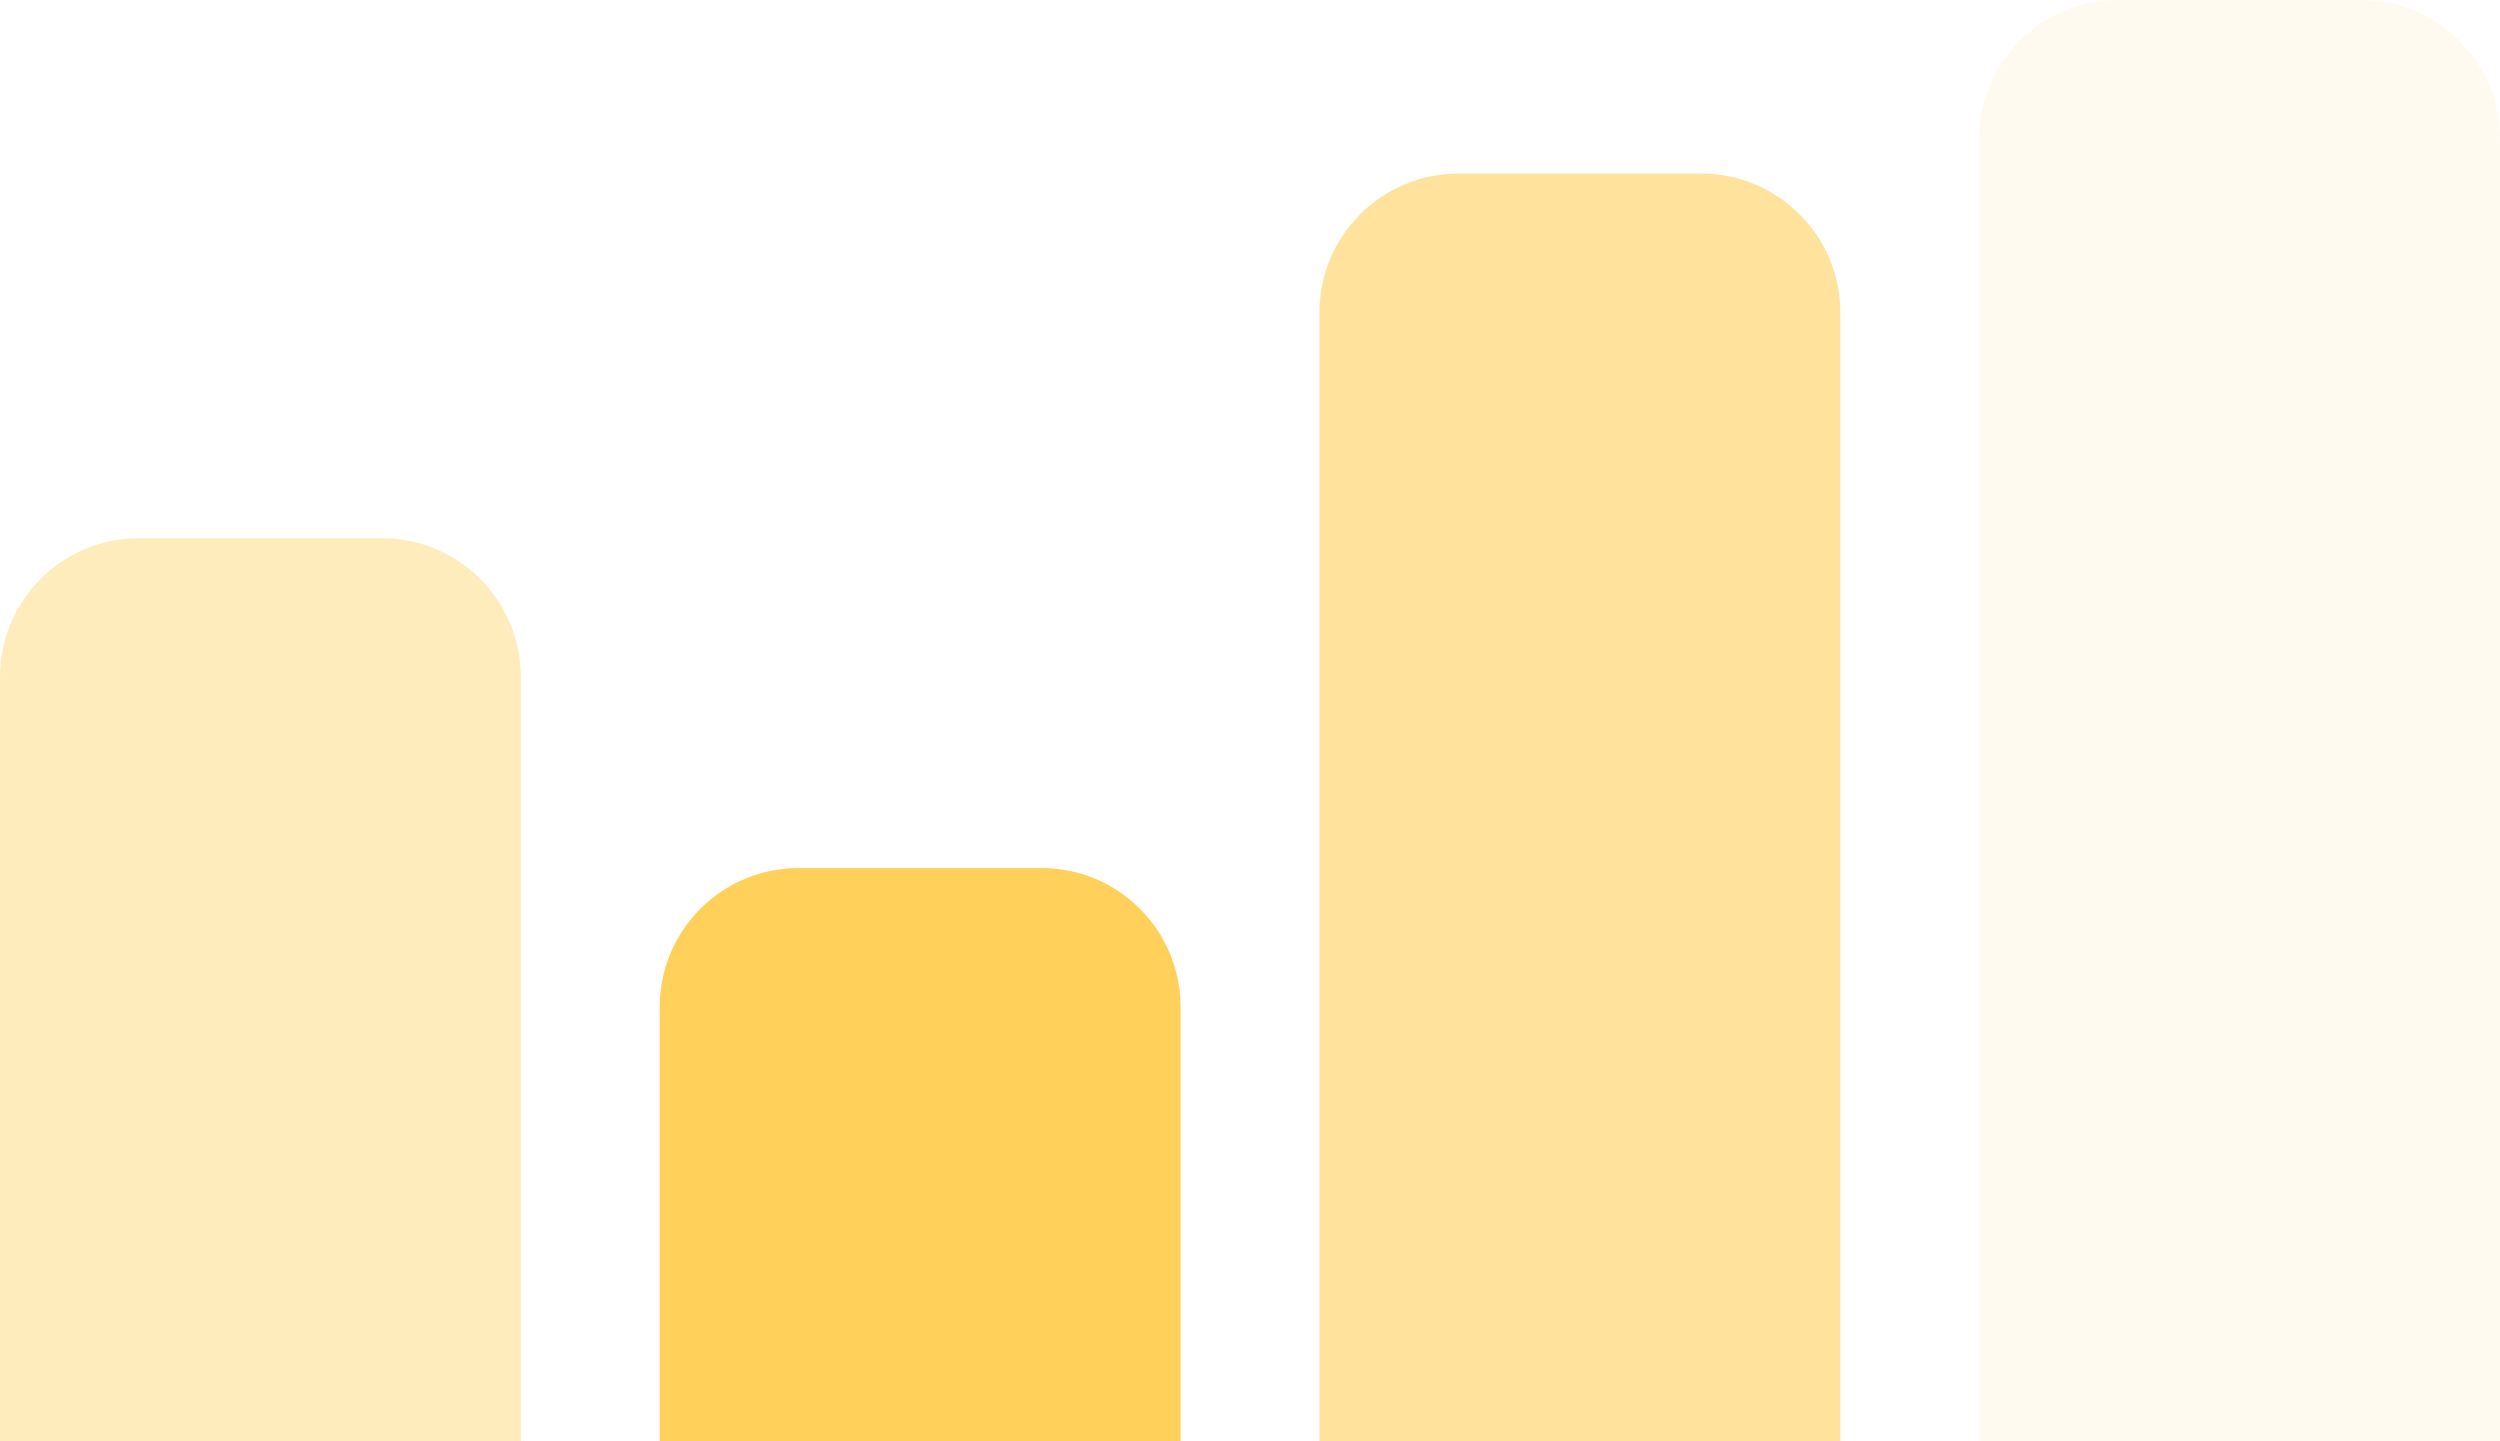 <svg width="144" height="83" viewBox="0 0 144 83" fill="none" xmlns="http://www.w3.org/2000/svg">
<path opacity="0.1" d="M144 8C144 3.582 140.418 0 136 0H122C117.582 0 114 3.582 114 8V83H144V8Z" fill="#FFD15B"/>
<path opacity="0.6" d="M106 18C106 13.582 102.418 10 98 10H84C79.582 10 76 13.582 76 18V83H106V18Z" fill="#FFD15B"/>
<path d="M68 58C68 53.582 64.418 50 60 50H46C41.582 50 38 53.582 38 58V83H68V58Z" fill="#FFD15B"/>
<path opacity="0.4" d="M30 39C30 34.582 26.418 31 22 31H8C3.582 31 0 34.582 0 39V83H30V39Z" fill="#FFD15B"/>
</svg>
